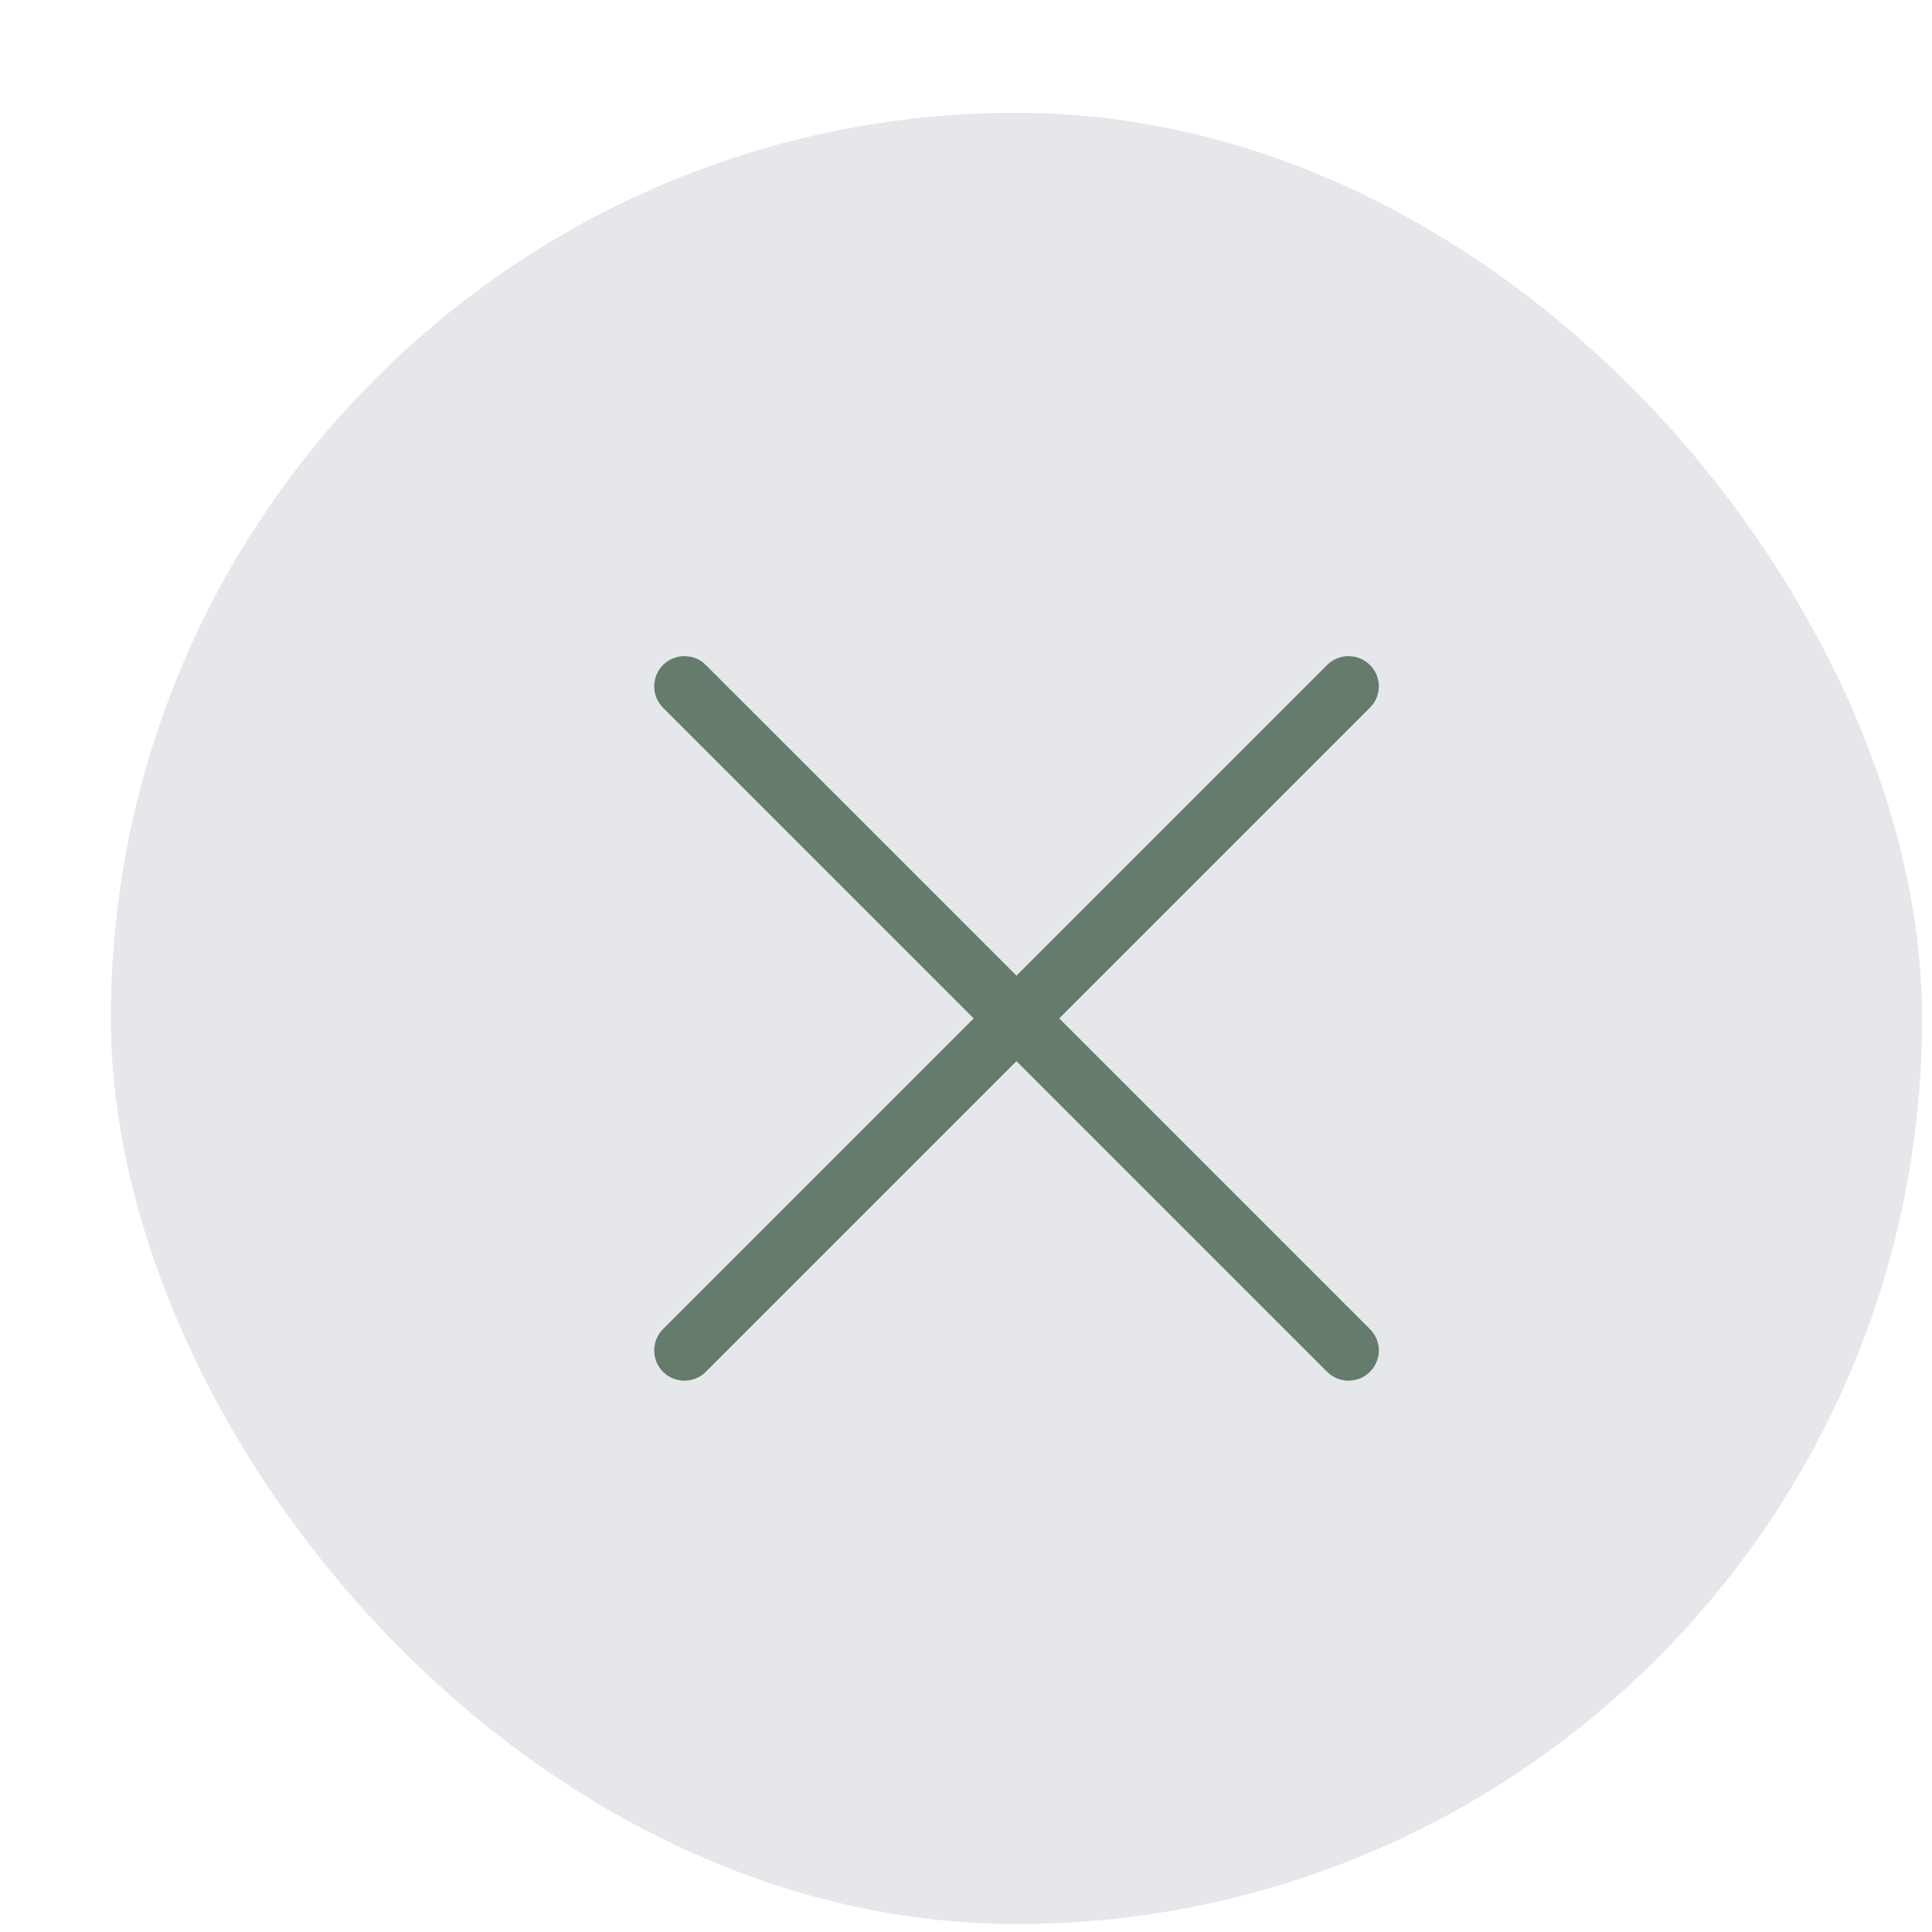 <svg width="16" height="16" viewBox="0 0 16 16" fill="none" xmlns="http://www.w3.org/2000/svg">
<rect x="0.918" y="0.934" width="15" height="15" rx="7.5" fill="#E5E7EB"/>
<path fill-rule="evenodd" clip-rule="evenodd" d="M11.345 5.507C11.369 5.53 11.387 5.558 11.4 5.588C11.412 5.619 11.419 5.651 11.419 5.684C11.419 5.717 11.412 5.749 11.4 5.78C11.387 5.81 11.369 5.838 11.345 5.861L5.845 11.361C5.798 11.408 5.735 11.434 5.668 11.434C5.602 11.434 5.538 11.408 5.491 11.361C5.444 11.314 5.418 11.25 5.418 11.184C5.418 11.118 5.444 11.054 5.491 11.007L10.991 5.507C11.014 5.484 11.042 5.465 11.072 5.453C11.103 5.44 11.135 5.434 11.168 5.434C11.201 5.434 11.234 5.44 11.264 5.453C11.294 5.465 11.322 5.484 11.345 5.507Z" fill="#657B6C"/>
<path fill-rule="evenodd" clip-rule="evenodd" d="M5.491 5.507C5.468 5.53 5.45 5.558 5.437 5.588C5.424 5.619 5.418 5.651 5.418 5.684C5.418 5.717 5.424 5.749 5.437 5.78C5.45 5.81 5.468 5.838 5.491 5.861L10.991 11.361C11.038 11.408 11.102 11.434 11.168 11.434C11.235 11.434 11.299 11.408 11.345 11.361C11.392 11.314 11.419 11.25 11.419 11.184C11.419 11.118 11.392 11.054 11.345 11.007L5.845 5.507C5.822 5.484 5.795 5.465 5.764 5.453C5.734 5.44 5.701 5.434 5.668 5.434C5.636 5.434 5.603 5.44 5.573 5.453C5.542 5.465 5.515 5.484 5.491 5.507Z" fill="#657B6C"/>
</svg>
